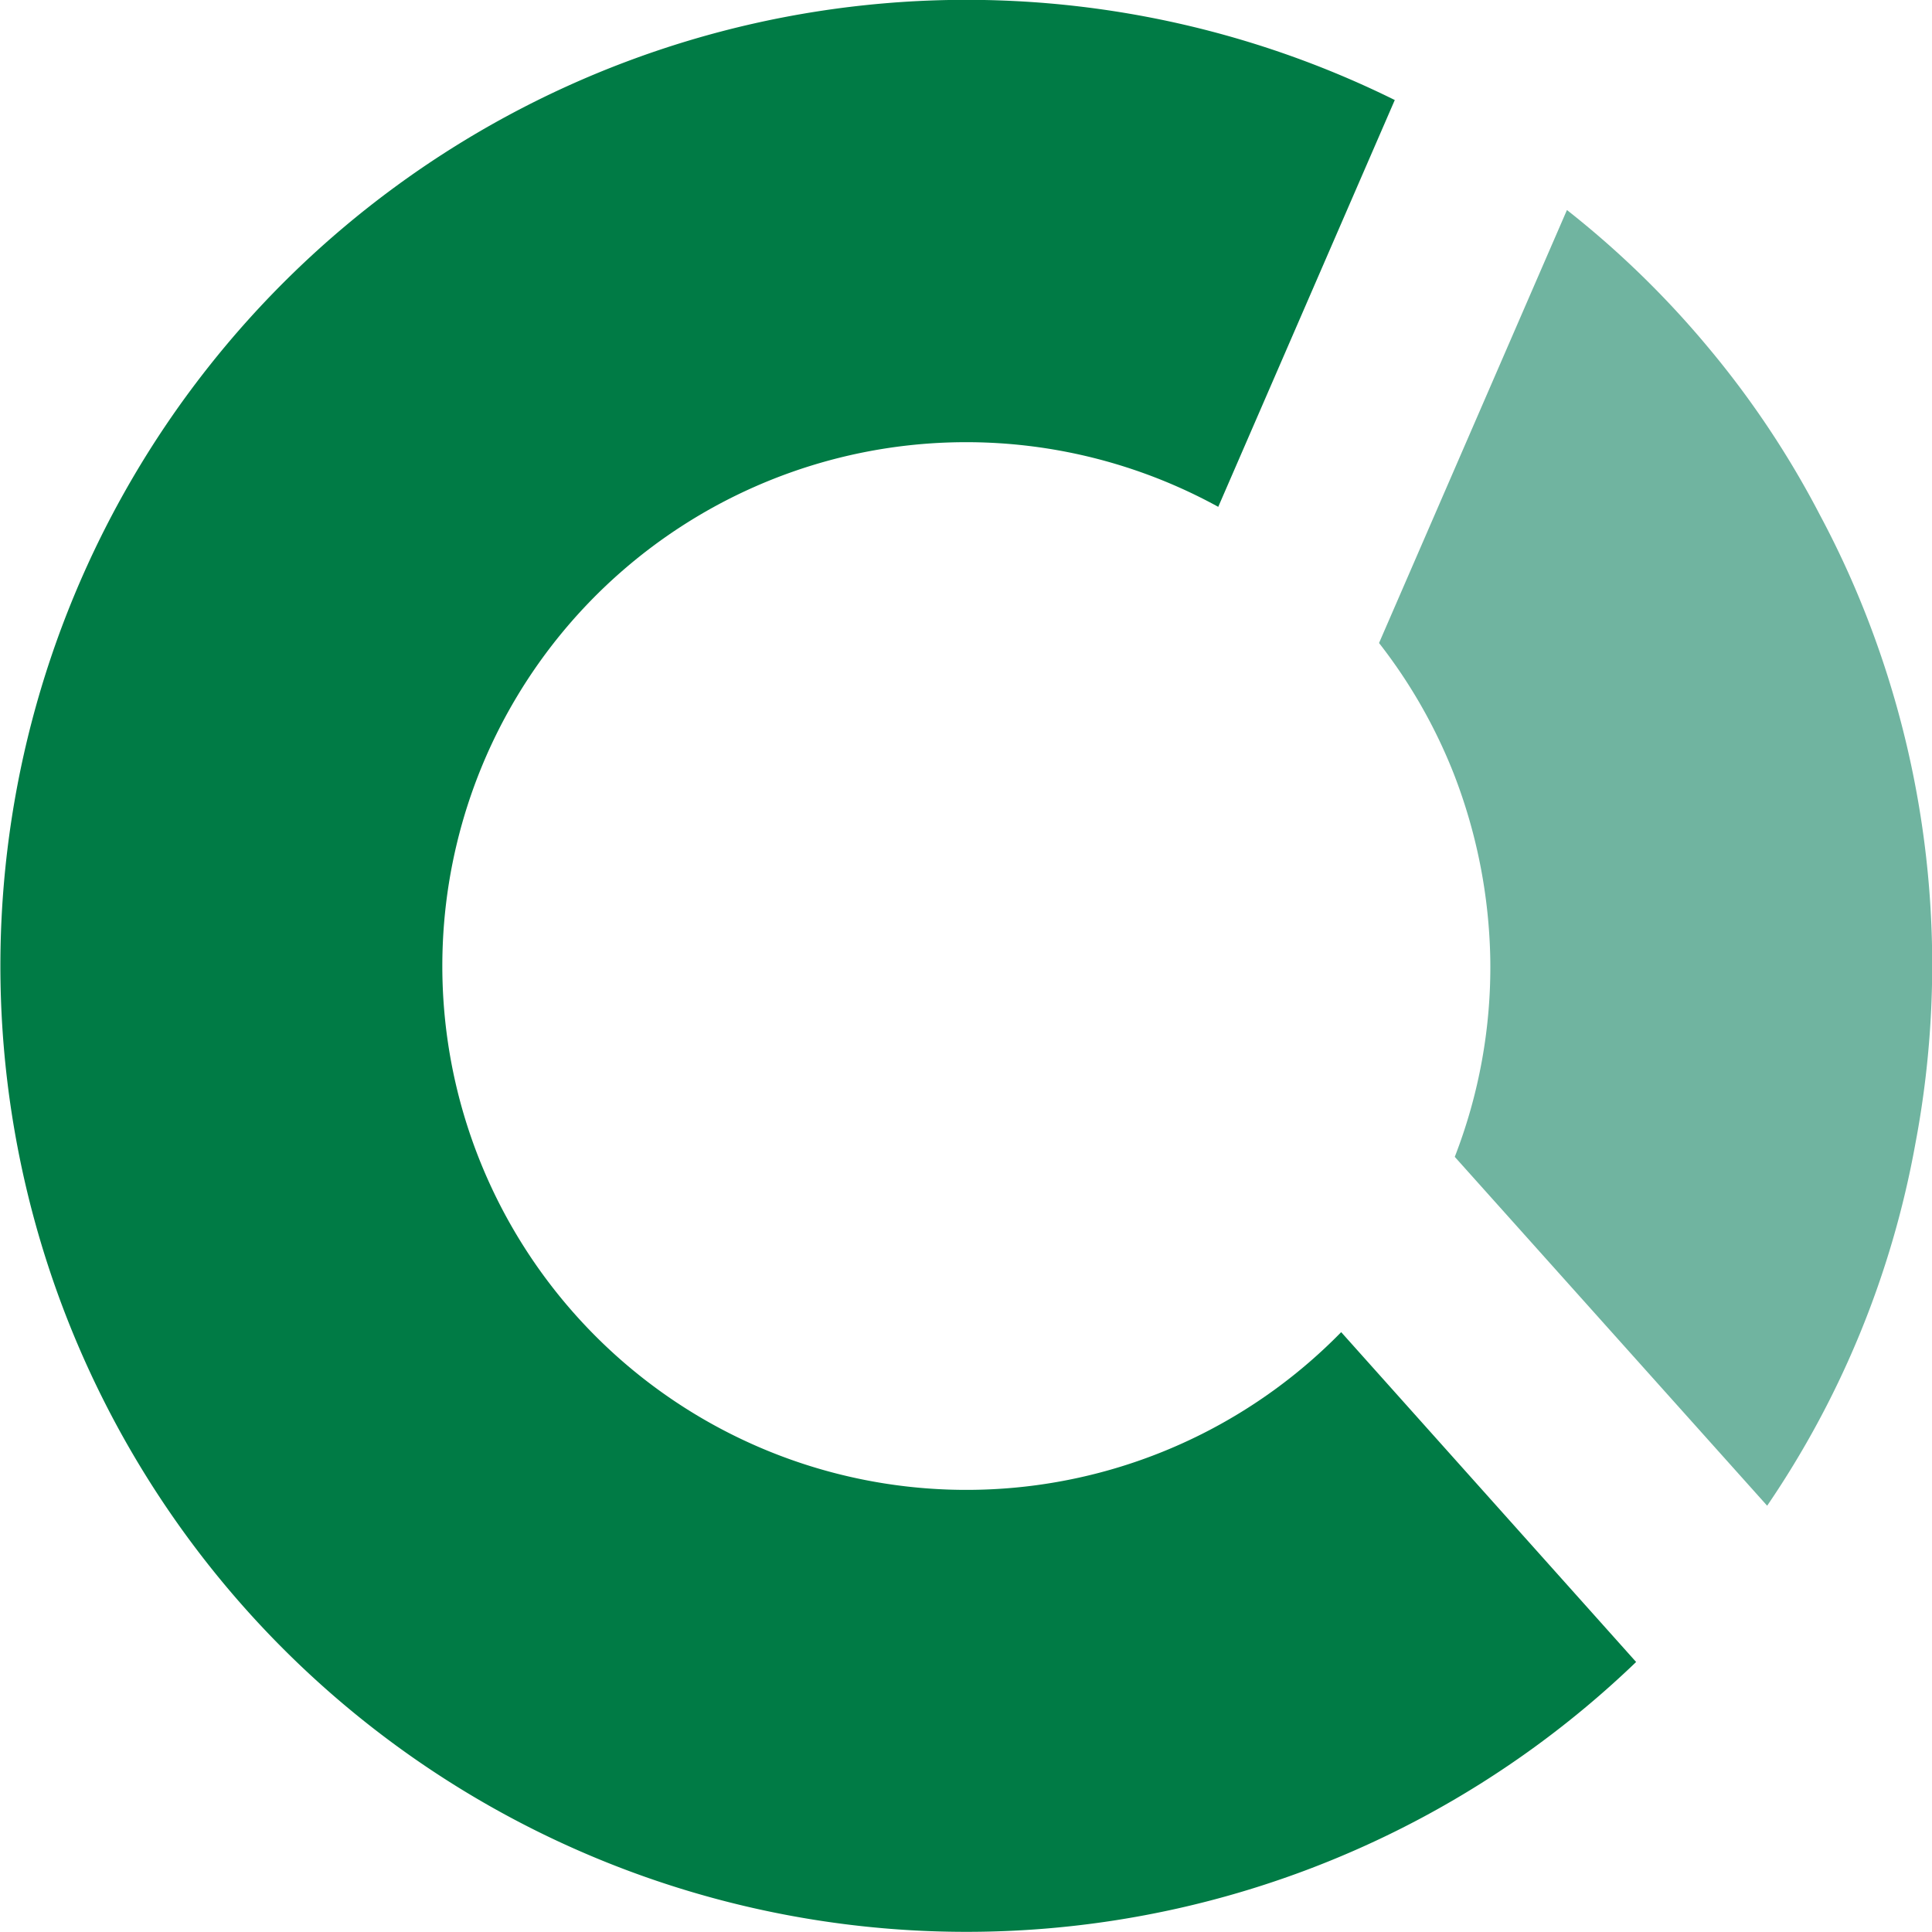 <svg id="smartcoard-icon" xmlns="http://www.w3.org/2000/svg" width="12.4" height="12.401" viewBox="0 0 12.4 12.401">
  <path id="Pfad_86" data-name="Pfad 86" d="M25.261,7.319a6.15,6.15,0,0,1,.325,3.417,6.019,6.019,0,0,1-.951,2.322l-2.005-2.239a3.363,3.363,0,0,0,.228-1.267,3.45,3.45,0,0,0-.234-1.191,3.363,3.363,0,0,0-.48-.84l1.206-2.779a6.03,6.03,0,0,1,.9.874A5.946,5.946,0,0,1,24.974,6.7,6.019,6.019,0,0,1,25.261,7.319Z" transform="translate(-13.293 -3.394)" fill="#70b4a0"/>
  <path id="Pfad_87" data-name="Pfad 87" d="M4.69,9.052a3.364,3.364,0,0,0,5.534,1.115l1.893,2.117A6.2,6.2,0,1,1,10.568,2.259L9.435,4.87A3.362,3.362,0,0,0,4.69,9.052Z" transform="translate(-1.616 -1.617)" fill="#007b45"/>
</svg>
